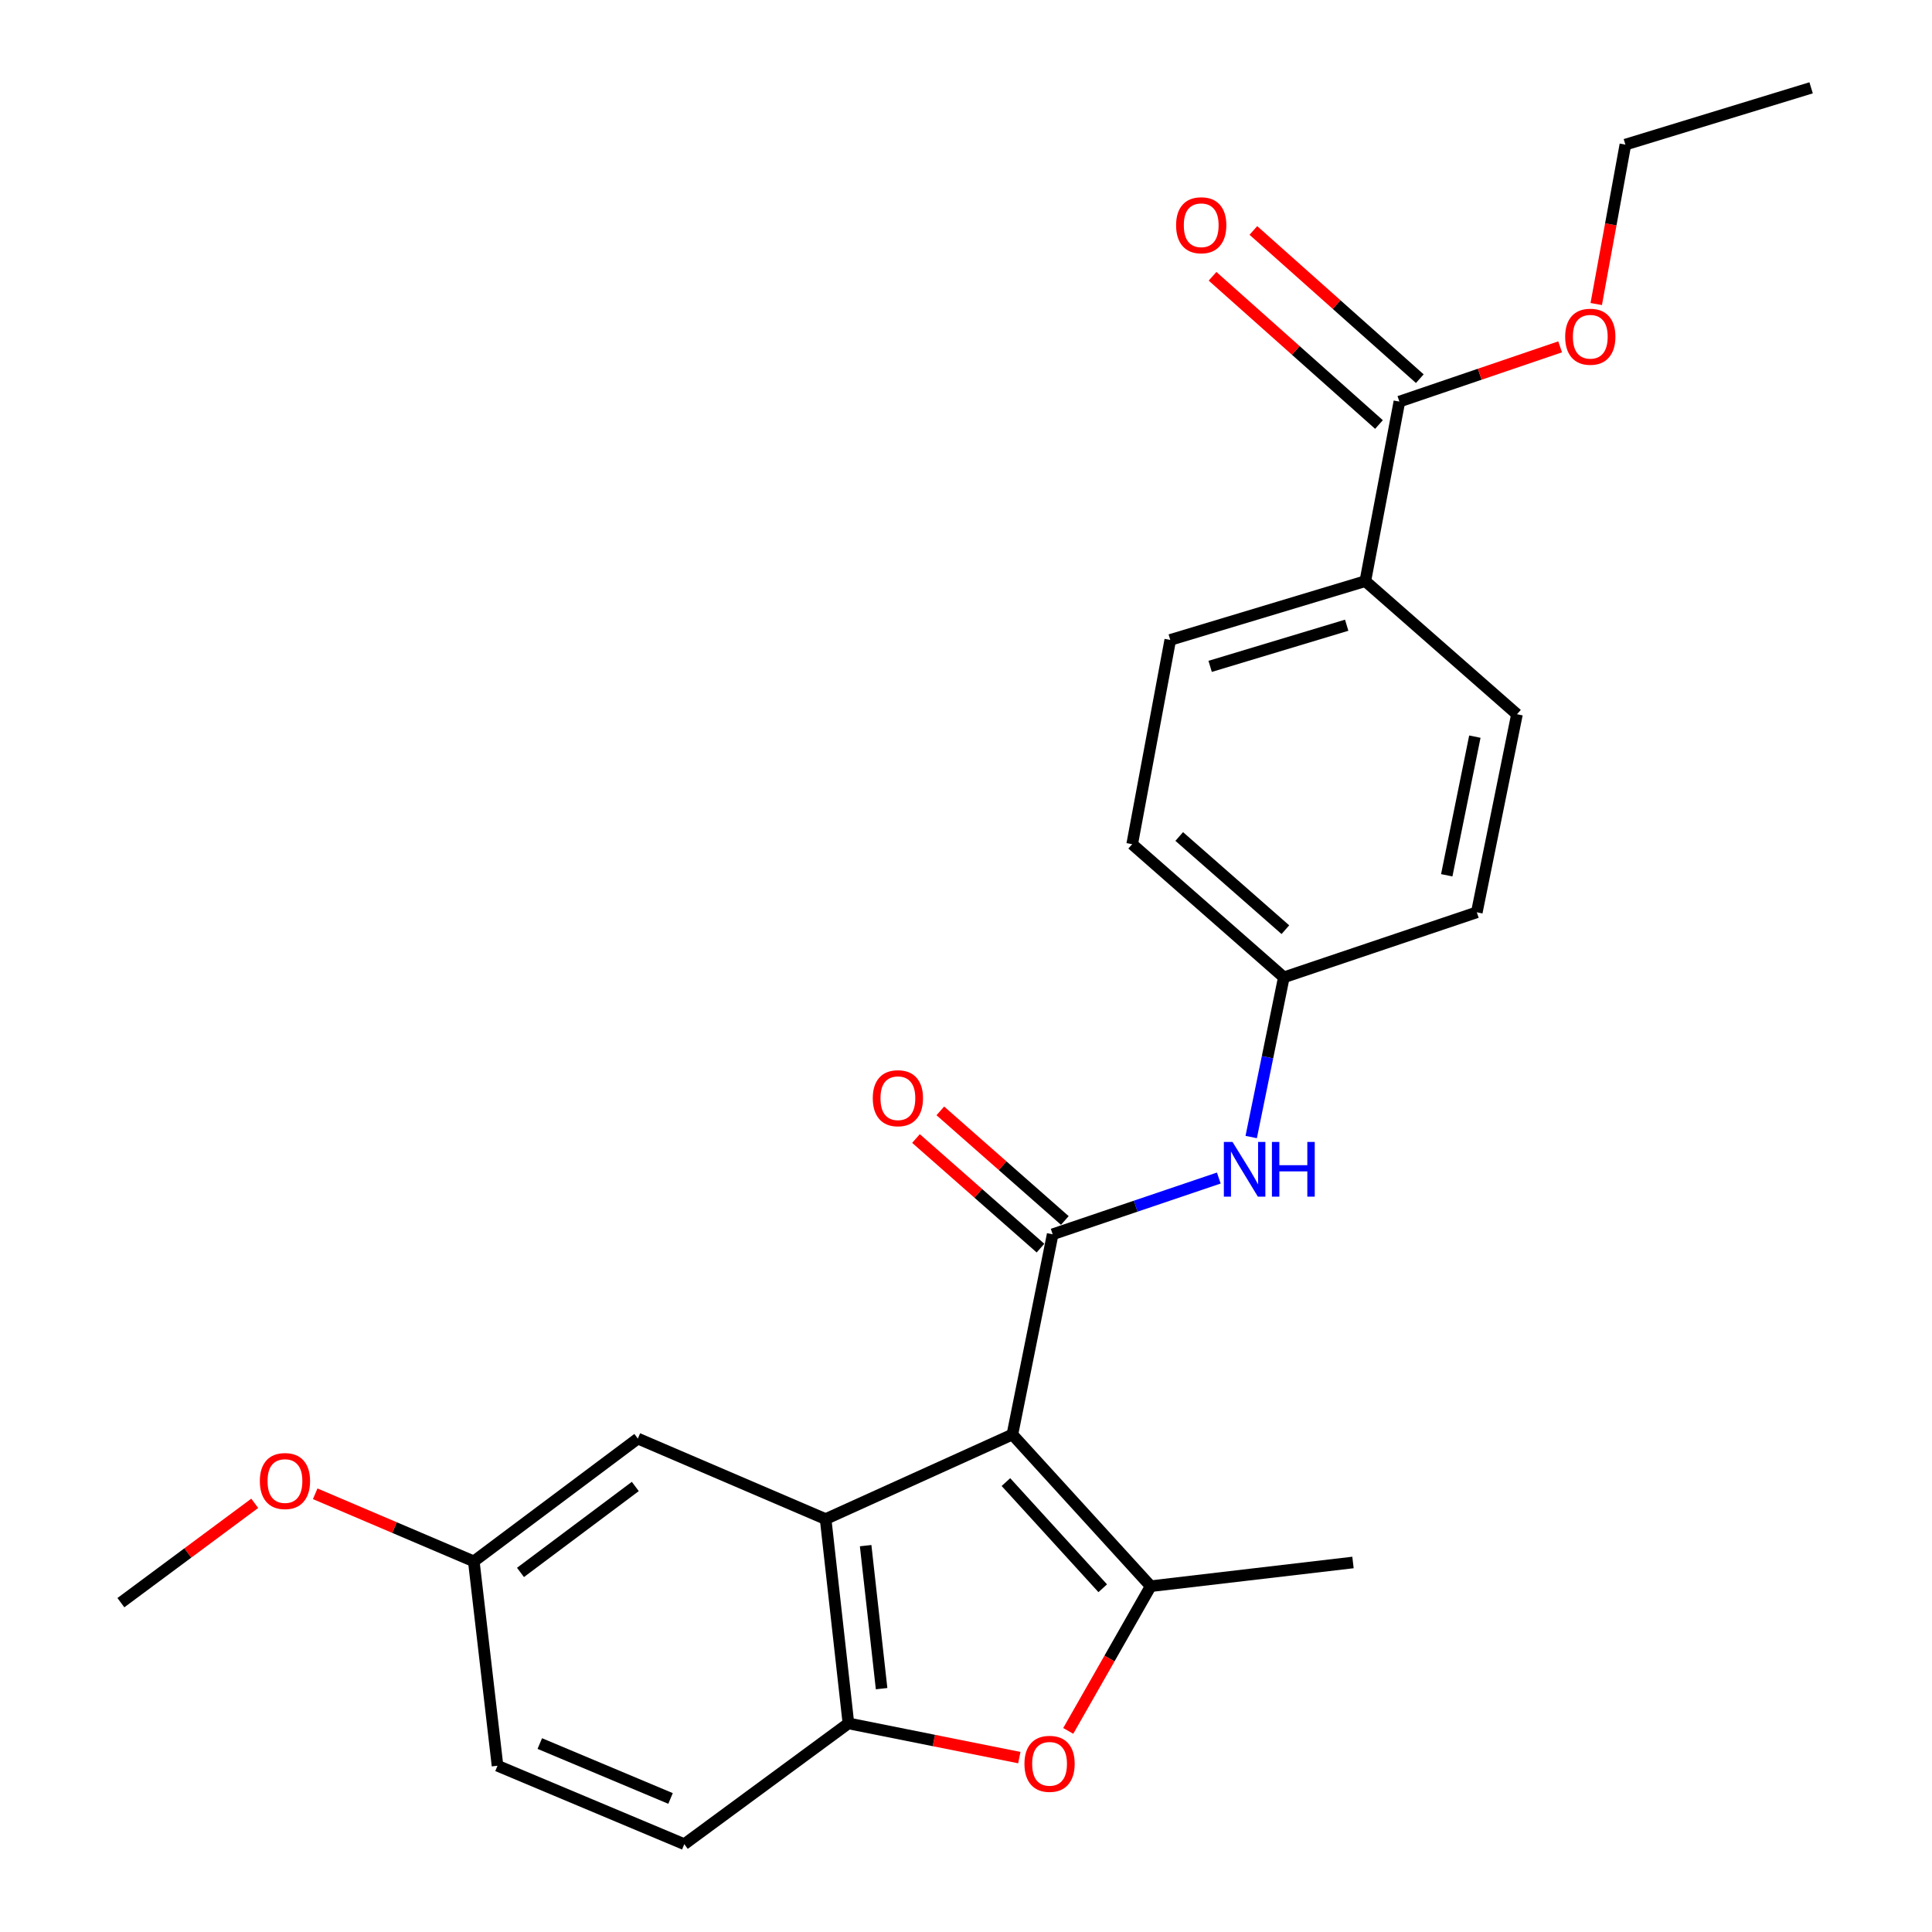 <?xml version='1.0' encoding='iso-8859-1'?>
<svg version='1.1' baseProfile='full'
              xmlns='http://www.w3.org/2000/svg'
                      xmlns:rdkit='http://www.rdkit.org/xml'
                      xmlns:xlink='http://www.w3.org/1999/xlink'
                  xml:space='preserve'
width='1000px' height='1000px' viewBox='0 0 1000 1000'>
<!-- END OF HEADER -->
<rect style='opacity:1.0;fill:#FFFFFF;stroke:none' width='1000' height='1000' x='0' y='0'> </rect>
<path class='bond-0' d='M 524.008,742.507 L 544.86,638.87' style='fill:none;fill-rule:evenodd;stroke:#000000;stroke-width:6px;stroke-linecap:butt;stroke-linejoin:miter;stroke-opacity:1' />
<path class='bond-1' d='M 524.008,742.507 L 595.598,821.013' style='fill:none;fill-rule:evenodd;stroke:#000000;stroke-width:6px;stroke-linecap:butt;stroke-linejoin:miter;stroke-opacity:1' />
<path class='bond-1' d='M 520.661,767.127 L 570.775,822.081' style='fill:none;fill-rule:evenodd;stroke:#000000;stroke-width:6px;stroke-linecap:butt;stroke-linejoin:miter;stroke-opacity:1' />
<path class='bond-2' d='M 524.008,742.507 L 427.34,786.276' style='fill:none;fill-rule:evenodd;stroke:#000000;stroke-width:6px;stroke-linecap:butt;stroke-linejoin:miter;stroke-opacity:1' />
<path class='bond-5' d='M 544.86,638.87 L 587.853,624.31' style='fill:none;fill-rule:evenodd;stroke:#000000;stroke-width:6px;stroke-linecap:butt;stroke-linejoin:miter;stroke-opacity:1' />
<path class='bond-5' d='M 587.853,624.31 L 630.846,609.75' style='fill:none;fill-rule:evenodd;stroke:#0000FF;stroke-width:6px;stroke-linecap:butt;stroke-linejoin:miter;stroke-opacity:1' />
<path class='bond-8' d='M 551.158,631.716 L 518.934,603.352' style='fill:none;fill-rule:evenodd;stroke:#000000;stroke-width:6px;stroke-linecap:butt;stroke-linejoin:miter;stroke-opacity:1' />
<path class='bond-8' d='M 518.934,603.352 L 486.711,574.987' style='fill:none;fill-rule:evenodd;stroke:#FF0000;stroke-width:6px;stroke-linecap:butt;stroke-linejoin:miter;stroke-opacity:1' />
<path class='bond-8' d='M 538.563,646.025 L 506.339,617.66' style='fill:none;fill-rule:evenodd;stroke:#000000;stroke-width:6px;stroke-linecap:butt;stroke-linejoin:miter;stroke-opacity:1' />
<path class='bond-8' d='M 506.339,617.66 L 474.116,589.296' style='fill:none;fill-rule:evenodd;stroke:#FF0000;stroke-width:6px;stroke-linecap:butt;stroke-linejoin:miter;stroke-opacity:1' />
<path class='bond-3' d='M 595.598,821.013 L 574.258,858.461' style='fill:none;fill-rule:evenodd;stroke:#000000;stroke-width:6px;stroke-linecap:butt;stroke-linejoin:miter;stroke-opacity:1' />
<path class='bond-3' d='M 574.258,858.461 L 552.917,895.909' style='fill:none;fill-rule:evenodd;stroke:#FF0000;stroke-width:6px;stroke-linecap:butt;stroke-linejoin:miter;stroke-opacity:1' />
<path class='bond-16' d='M 595.598,821.013 L 700.305,808.738' style='fill:none;fill-rule:evenodd;stroke:#000000;stroke-width:6px;stroke-linecap:butt;stroke-linejoin:miter;stroke-opacity:1' />
<path class='bond-4' d='M 427.34,786.276 L 439.138,892.02' style='fill:none;fill-rule:evenodd;stroke:#000000;stroke-width:6px;stroke-linecap:butt;stroke-linejoin:miter;stroke-opacity:1' />
<path class='bond-4' d='M 448.055,800.024 L 456.313,874.045' style='fill:none;fill-rule:evenodd;stroke:#000000;stroke-width:6px;stroke-linecap:butt;stroke-linejoin:miter;stroke-opacity:1' />
<path class='bond-7' d='M 427.34,786.276 L 330.142,744.604' style='fill:none;fill-rule:evenodd;stroke:#000000;stroke-width:6px;stroke-linecap:butt;stroke-linejoin:miter;stroke-opacity:1' />
<path class='bond-25' d='M 527.596,909.737 L 483.367,900.879' style='fill:none;fill-rule:evenodd;stroke:#FF0000;stroke-width:6px;stroke-linecap:butt;stroke-linejoin:miter;stroke-opacity:1' />
<path class='bond-25' d='M 483.367,900.879 L 439.138,892.02' style='fill:none;fill-rule:evenodd;stroke:#000000;stroke-width:6px;stroke-linecap:butt;stroke-linejoin:miter;stroke-opacity:1' />
<path class='bond-11' d='M 439.138,892.02 L 354.193,954.545' style='fill:none;fill-rule:evenodd;stroke:#000000;stroke-width:6px;stroke-linecap:butt;stroke-linejoin:miter;stroke-opacity:1' />
<path class='bond-12' d='M 647.619,588.53 L 656.064,547.198' style='fill:none;fill-rule:evenodd;stroke:#0000FF;stroke-width:6px;stroke-linecap:butt;stroke-linejoin:miter;stroke-opacity:1' />
<path class='bond-12' d='M 656.064,547.198 L 664.509,505.867' style='fill:none;fill-rule:evenodd;stroke:#000000;stroke-width:6px;stroke-linecap:butt;stroke-linejoin:miter;stroke-opacity:1' />
<path class='bond-6' d='M 724.323,207.867 L 706.691,300.797' style='fill:none;fill-rule:evenodd;stroke:#000000;stroke-width:6px;stroke-linecap:butt;stroke-linejoin:miter;stroke-opacity:1' />
<path class='bond-10' d='M 734.889,196.005 L 691.817,157.642' style='fill:none;fill-rule:evenodd;stroke:#000000;stroke-width:6px;stroke-linecap:butt;stroke-linejoin:miter;stroke-opacity:1' />
<path class='bond-10' d='M 691.817,157.642 L 648.745,119.28' style='fill:none;fill-rule:evenodd;stroke:#FF0000;stroke-width:6px;stroke-linecap:butt;stroke-linejoin:miter;stroke-opacity:1' />
<path class='bond-10' d='M 713.758,219.73 L 670.686,181.367' style='fill:none;fill-rule:evenodd;stroke:#000000;stroke-width:6px;stroke-linecap:butt;stroke-linejoin:miter;stroke-opacity:1' />
<path class='bond-10' d='M 670.686,181.367 L 627.615,143.005' style='fill:none;fill-rule:evenodd;stroke:#FF0000;stroke-width:6px;stroke-linecap:butt;stroke-linejoin:miter;stroke-opacity:1' />
<path class='bond-17' d='M 724.323,207.867 L 765.922,193.698' style='fill:none;fill-rule:evenodd;stroke:#000000;stroke-width:6px;stroke-linecap:butt;stroke-linejoin:miter;stroke-opacity:1' />
<path class='bond-17' d='M 765.922,193.698 L 807.521,179.528' style='fill:none;fill-rule:evenodd;stroke:#FF0000;stroke-width:6px;stroke-linecap:butt;stroke-linejoin:miter;stroke-opacity:1' />
<path class='bond-15' d='M 330.142,744.604 L 245.24,808.156' style='fill:none;fill-rule:evenodd;stroke:#000000;stroke-width:6px;stroke-linecap:butt;stroke-linejoin:miter;stroke-opacity:1' />
<path class='bond-15' d='M 328.83,769.397 L 269.399,813.884' style='fill:none;fill-rule:evenodd;stroke:#000000;stroke-width:6px;stroke-linecap:butt;stroke-linejoin:miter;stroke-opacity:1' />
<path class='bond-9' d='M 706.691,300.797 L 605.723,331.223' style='fill:none;fill-rule:evenodd;stroke:#000000;stroke-width:6px;stroke-linecap:butt;stroke-linejoin:miter;stroke-opacity:1' />
<path class='bond-9' d='M 697.045,323.613 L 626.368,344.911' style='fill:none;fill-rule:evenodd;stroke:#000000;stroke-width:6px;stroke-linecap:butt;stroke-linejoin:miter;stroke-opacity:1' />
<path class='bond-27' d='M 706.691,300.797 L 785.186,369.697' style='fill:none;fill-rule:evenodd;stroke:#000000;stroke-width:6px;stroke-linecap:butt;stroke-linejoin:miter;stroke-opacity:1' />
<path class='bond-26' d='M 354.193,954.545 L 257.514,913.942' style='fill:none;fill-rule:evenodd;stroke:#000000;stroke-width:6px;stroke-linecap:butt;stroke-linejoin:miter;stroke-opacity:1' />
<path class='bond-26' d='M 347.073,930.88 L 279.397,902.457' style='fill:none;fill-rule:evenodd;stroke:#000000;stroke-width:6px;stroke-linecap:butt;stroke-linejoin:miter;stroke-opacity:1' />
<path class='bond-19' d='M 664.509,505.867 L 764.397,472.211' style='fill:none;fill-rule:evenodd;stroke:#000000;stroke-width:6px;stroke-linecap:butt;stroke-linejoin:miter;stroke-opacity:1' />
<path class='bond-20' d='M 664.509,505.867 L 586.014,436.956' style='fill:none;fill-rule:evenodd;stroke:#000000;stroke-width:6px;stroke-linecap:butt;stroke-linejoin:miter;stroke-opacity:1' />
<path class='bond-20' d='M 665.311,481.205 L 610.365,432.967' style='fill:none;fill-rule:evenodd;stroke:#000000;stroke-width:6px;stroke-linecap:butt;stroke-linejoin:miter;stroke-opacity:1' />
<path class='bond-13' d='M 785.186,369.697 L 764.397,472.211' style='fill:none;fill-rule:evenodd;stroke:#000000;stroke-width:6px;stroke-linecap:butt;stroke-linejoin:miter;stroke-opacity:1' />
<path class='bond-13' d='M 763.385,381.286 L 748.833,453.045' style='fill:none;fill-rule:evenodd;stroke:#000000;stroke-width:6px;stroke-linecap:butt;stroke-linejoin:miter;stroke-opacity:1' />
<path class='bond-14' d='M 605.723,331.223 L 586.014,436.956' style='fill:none;fill-rule:evenodd;stroke:#000000;stroke-width:6px;stroke-linecap:butt;stroke-linejoin:miter;stroke-opacity:1' />
<path class='bond-18' d='M 245.24,808.156 L 257.514,913.942' style='fill:none;fill-rule:evenodd;stroke:#000000;stroke-width:6px;stroke-linecap:butt;stroke-linejoin:miter;stroke-opacity:1' />
<path class='bond-21' d='M 245.24,808.156 L 204.194,790.666' style='fill:none;fill-rule:evenodd;stroke:#000000;stroke-width:6px;stroke-linecap:butt;stroke-linejoin:miter;stroke-opacity:1' />
<path class='bond-21' d='M 204.194,790.666 L 163.148,773.176' style='fill:none;fill-rule:evenodd;stroke:#FF0000;stroke-width:6px;stroke-linecap:butt;stroke-linejoin:miter;stroke-opacity:1' />
<path class='bond-22' d='M 826.21,157.366 L 833.751,116.11' style='fill:none;fill-rule:evenodd;stroke:#FF0000;stroke-width:6px;stroke-linecap:butt;stroke-linejoin:miter;stroke-opacity:1' />
<path class='bond-22' d='M 833.751,116.11 L 841.293,74.853' style='fill:none;fill-rule:evenodd;stroke:#000000;stroke-width:6px;stroke-linecap:butt;stroke-linejoin:miter;stroke-opacity:1' />
<path class='bond-23' d='M 131.848,778.116 L 97.208,803.827' style='fill:none;fill-rule:evenodd;stroke:#FF0000;stroke-width:6px;stroke-linecap:butt;stroke-linejoin:miter;stroke-opacity:1' />
<path class='bond-23' d='M 97.208,803.827 L 62.568,829.538' style='fill:none;fill-rule:evenodd;stroke:#000000;stroke-width:6px;stroke-linecap:butt;stroke-linejoin:miter;stroke-opacity:1' />
<path class='bond-24' d='M 841.293,74.853 L 937.432,45.455' style='fill:none;fill-rule:evenodd;stroke:#000000;stroke-width:6px;stroke-linecap:butt;stroke-linejoin:miter;stroke-opacity:1' />
<path  class='atom-4' d='M 530.251 912.953
Q 530.251 906.153, 533.611 902.353
Q 536.971 898.553, 543.251 898.553
Q 549.531 898.553, 552.891 902.353
Q 556.251 906.153, 556.251 912.953
Q 556.251 919.833, 552.851 923.753
Q 549.451 927.633, 543.251 927.633
Q 537.011 927.633, 533.611 923.753
Q 530.251 919.873, 530.251 912.953
M 543.251 924.433
Q 547.571 924.433, 549.891 921.553
Q 552.251 918.633, 552.251 912.953
Q 552.251 907.393, 549.891 904.593
Q 547.571 901.753, 543.251 901.753
Q 538.931 901.753, 536.571 904.553
Q 534.251 907.353, 534.251 912.953
Q 534.251 918.673, 536.571 921.553
Q 538.931 924.433, 543.251 924.433
' fill='#FF0000'/>
<path  class='atom-6' d='M 637.948 591.065
L 647.228 606.065
Q 648.148 607.545, 649.628 610.225
Q 651.108 612.905, 651.188 613.065
L 651.188 591.065
L 654.948 591.065
L 654.948 619.385
L 651.068 619.385
L 641.108 602.985
Q 639.948 601.065, 638.708 598.865
Q 637.508 596.665, 637.148 595.985
L 637.148 619.385
L 633.468 619.385
L 633.468 591.065
L 637.948 591.065
' fill='#0000FF'/>
<path  class='atom-6' d='M 658.348 591.065
L 662.188 591.065
L 662.188 603.105
L 676.668 603.105
L 676.668 591.065
L 680.508 591.065
L 680.508 619.385
L 676.668 619.385
L 676.668 606.305
L 662.188 606.305
L 662.188 619.385
L 658.348 619.385
L 658.348 591.065
' fill='#0000FF'/>
<path  class='atom-9' d='M 451.745 568.43
Q 451.745 561.63, 455.105 557.83
Q 458.465 554.03, 464.745 554.03
Q 471.025 554.03, 474.385 557.83
Q 477.745 561.63, 477.745 568.43
Q 477.745 575.31, 474.345 579.23
Q 470.945 583.11, 464.745 583.11
Q 458.505 583.11, 455.105 579.23
Q 451.745 575.35, 451.745 568.43
M 464.745 579.91
Q 469.065 579.91, 471.385 577.03
Q 473.745 574.11, 473.745 568.43
Q 473.745 562.87, 471.385 560.07
Q 469.065 557.23, 464.745 557.23
Q 460.425 557.23, 458.065 560.03
Q 455.745 562.83, 455.745 568.43
Q 455.745 574.15, 458.065 577.03
Q 460.425 579.91, 464.745 579.91
' fill='#FF0000'/>
<path  class='atom-11' d='M 608.746 116.585
Q 608.746 109.785, 612.106 105.985
Q 615.466 102.185, 621.746 102.185
Q 628.026 102.185, 631.386 105.985
Q 634.746 109.785, 634.746 116.585
Q 634.746 123.465, 631.346 127.385
Q 627.946 131.265, 621.746 131.265
Q 615.506 131.265, 612.106 127.385
Q 608.746 123.505, 608.746 116.585
M 621.746 128.065
Q 626.066 128.065, 628.386 125.185
Q 630.746 122.265, 630.746 116.585
Q 630.746 111.025, 628.386 108.225
Q 626.066 105.385, 621.746 105.385
Q 617.426 105.385, 615.066 108.185
Q 612.746 110.985, 612.746 116.585
Q 612.746 122.305, 615.066 125.185
Q 617.426 128.065, 621.746 128.065
' fill='#FF0000'/>
<path  class='atom-18' d='M 810.131 174.291
Q 810.131 167.491, 813.491 163.691
Q 816.851 159.891, 823.131 159.891
Q 829.411 159.891, 832.771 163.691
Q 836.131 167.491, 836.131 174.291
Q 836.131 181.171, 832.731 185.091
Q 829.331 188.971, 823.131 188.971
Q 816.891 188.971, 813.491 185.091
Q 810.131 181.211, 810.131 174.291
M 823.131 185.771
Q 827.451 185.771, 829.771 182.891
Q 832.131 179.971, 832.131 174.291
Q 832.131 168.731, 829.771 165.931
Q 827.451 163.091, 823.131 163.091
Q 818.811 163.091, 816.451 165.891
Q 814.131 168.691, 814.131 174.291
Q 814.131 180.011, 816.451 182.891
Q 818.811 185.771, 823.131 185.771
' fill='#FF0000'/>
<path  class='atom-22' d='M 134.492 766.584
Q 134.492 759.784, 137.852 755.984
Q 141.212 752.184, 147.492 752.184
Q 153.772 752.184, 157.132 755.984
Q 160.492 759.784, 160.492 766.584
Q 160.492 773.464, 157.092 777.384
Q 153.692 781.264, 147.492 781.264
Q 141.252 781.264, 137.852 777.384
Q 134.492 773.504, 134.492 766.584
M 147.492 778.064
Q 151.812 778.064, 154.132 775.184
Q 156.492 772.264, 156.492 766.584
Q 156.492 761.024, 154.132 758.224
Q 151.812 755.384, 147.492 755.384
Q 143.172 755.384, 140.812 758.184
Q 138.492 760.984, 138.492 766.584
Q 138.492 772.304, 140.812 775.184
Q 143.172 778.064, 147.492 778.064
' fill='#FF0000'/>
</svg>
